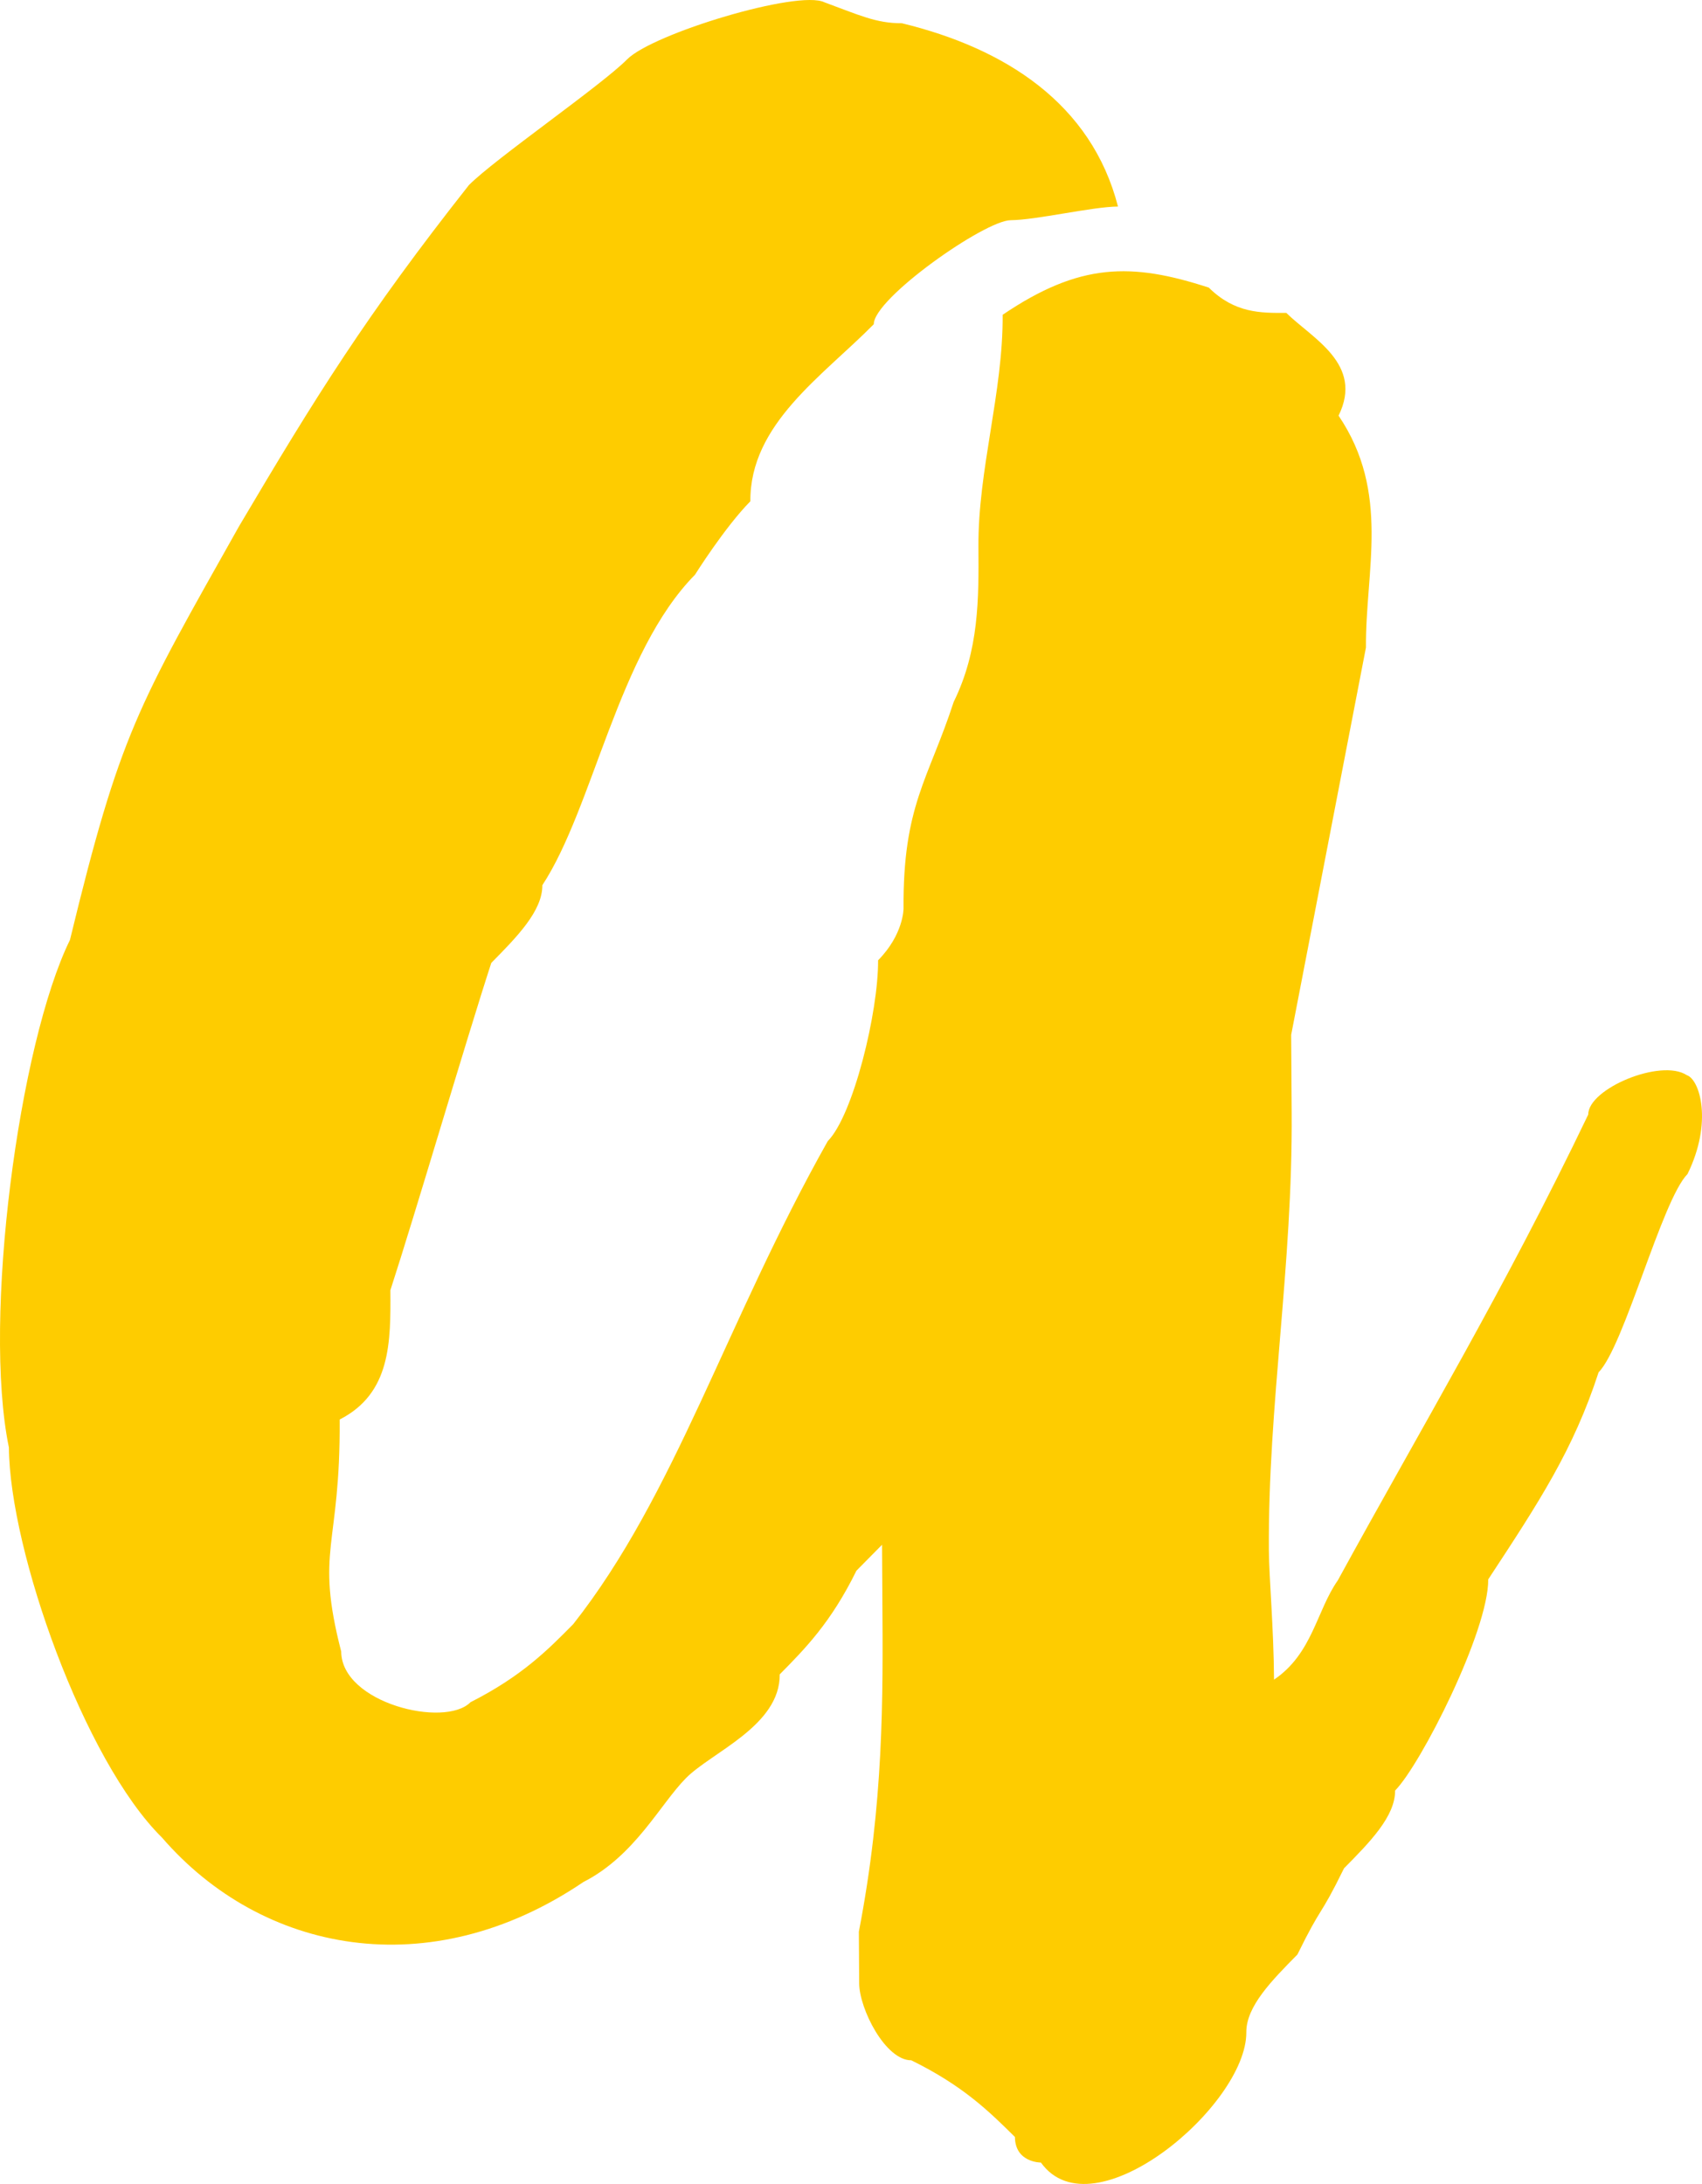 <?xml version="1.0" encoding="UTF-8"?> <svg xmlns="http://www.w3.org/2000/svg" width="60" height="77" viewBox="0 0 60 77" fill="none"> <path d="M59.465 37.903C58.553 37.303 55.985 38.381 55.99 39.29C53.002 45.522 50.156 50.238 47.161 55.713C46.412 56.778 46.27 58.295 44.913 59.212C44.901 57.394 44.737 55.578 44.731 54.668C44.696 49.517 45.573 44.664 45.535 39.209C45.53 38.3 45.524 37.391 45.517 36.482C46.395 31.93 47.274 27.38 48.153 22.828C48.134 20.101 49.024 17.369 47.188 14.653C48.085 12.83 46.26 11.932 45.345 11.03C44.437 11.036 43.528 11.042 42.613 10.139C39.879 9.248 38.061 9.26 35.346 11.097C35.365 13.824 34.474 16.557 34.492 19.284C34.504 21.102 34.517 22.92 33.62 24.745C32.73 27.477 31.827 28.392 31.852 32.029C31.852 32.029 31.858 32.937 30.955 33.853C30.966 35.672 30.082 39.313 29.18 40.229C25.587 46.616 23.809 52.689 20.205 57.259C19.301 58.174 18.398 59.088 16.585 60.009C15.683 60.924 12.041 60.04 12.028 58.221C11.095 54.593 12.005 54.586 11.974 50.042C13.785 49.119 13.774 47.301 13.762 45.484C14.651 42.75 16.429 36.678 17.319 33.946C18.222 33.03 19.125 32.115 19.119 31.206C20.918 28.465 21.79 23.006 24.5 20.261C24.5 20.261 25.549 18.587 26.452 17.672C26.434 14.945 28.999 13.26 30.803 11.43C30.797 10.522 34.718 7.768 35.627 7.763C36.535 7.756 38.502 7.288 39.412 7.281C38.478 3.652 35.435 1.703 31.792 0.819C30.884 0.824 30.276 0.526 29.06 0.08C28.148 -0.369 23.008 1.18 22.105 2.095C21.201 3.01 17.432 5.611 16.529 6.527C12.923 11.097 11.125 13.988 8.428 18.551C4.835 24.938 4.235 25.851 2.466 33.136C0.672 36.784 -0.625 46.489 0.314 51.029C0.339 54.665 2.964 62.072 5.709 64.778C9.223 68.845 15.139 70.019 20.567 66.346C22.38 65.424 23.276 63.599 24.18 62.686C25.082 61.77 27.501 60.844 27.488 59.026C28.391 58.111 29.294 57.196 30.191 55.372C30.191 55.372 30.191 55.372 31.094 54.458C31.099 55.366 31.099 55.366 31.105 56.275C31.131 59.911 31.154 63.547 30.277 68.099C30.277 68.099 30.283 69.007 30.288 69.917C30.295 70.827 31.216 72.636 32.125 72.631C33.95 73.528 34.865 74.43 35.779 75.334C35.785 76.243 36.695 76.236 36.695 76.236C38.53 78.8 43.953 74.219 43.936 71.643C43.93 70.733 44.833 69.818 45.737 68.903C46.633 67.079 46.486 67.686 47.381 65.862C48.285 64.947 49.188 64.032 49.181 63.122C50.085 62.208 52.477 57.495 52.464 55.677C54.264 52.937 55.464 51.112 56.355 48.377C57.258 47.462 58.586 42.303 59.489 41.388C60.386 39.564 59.921 38.052 59.465 37.903Z" fill="#FECC00"></path> </svg> 
